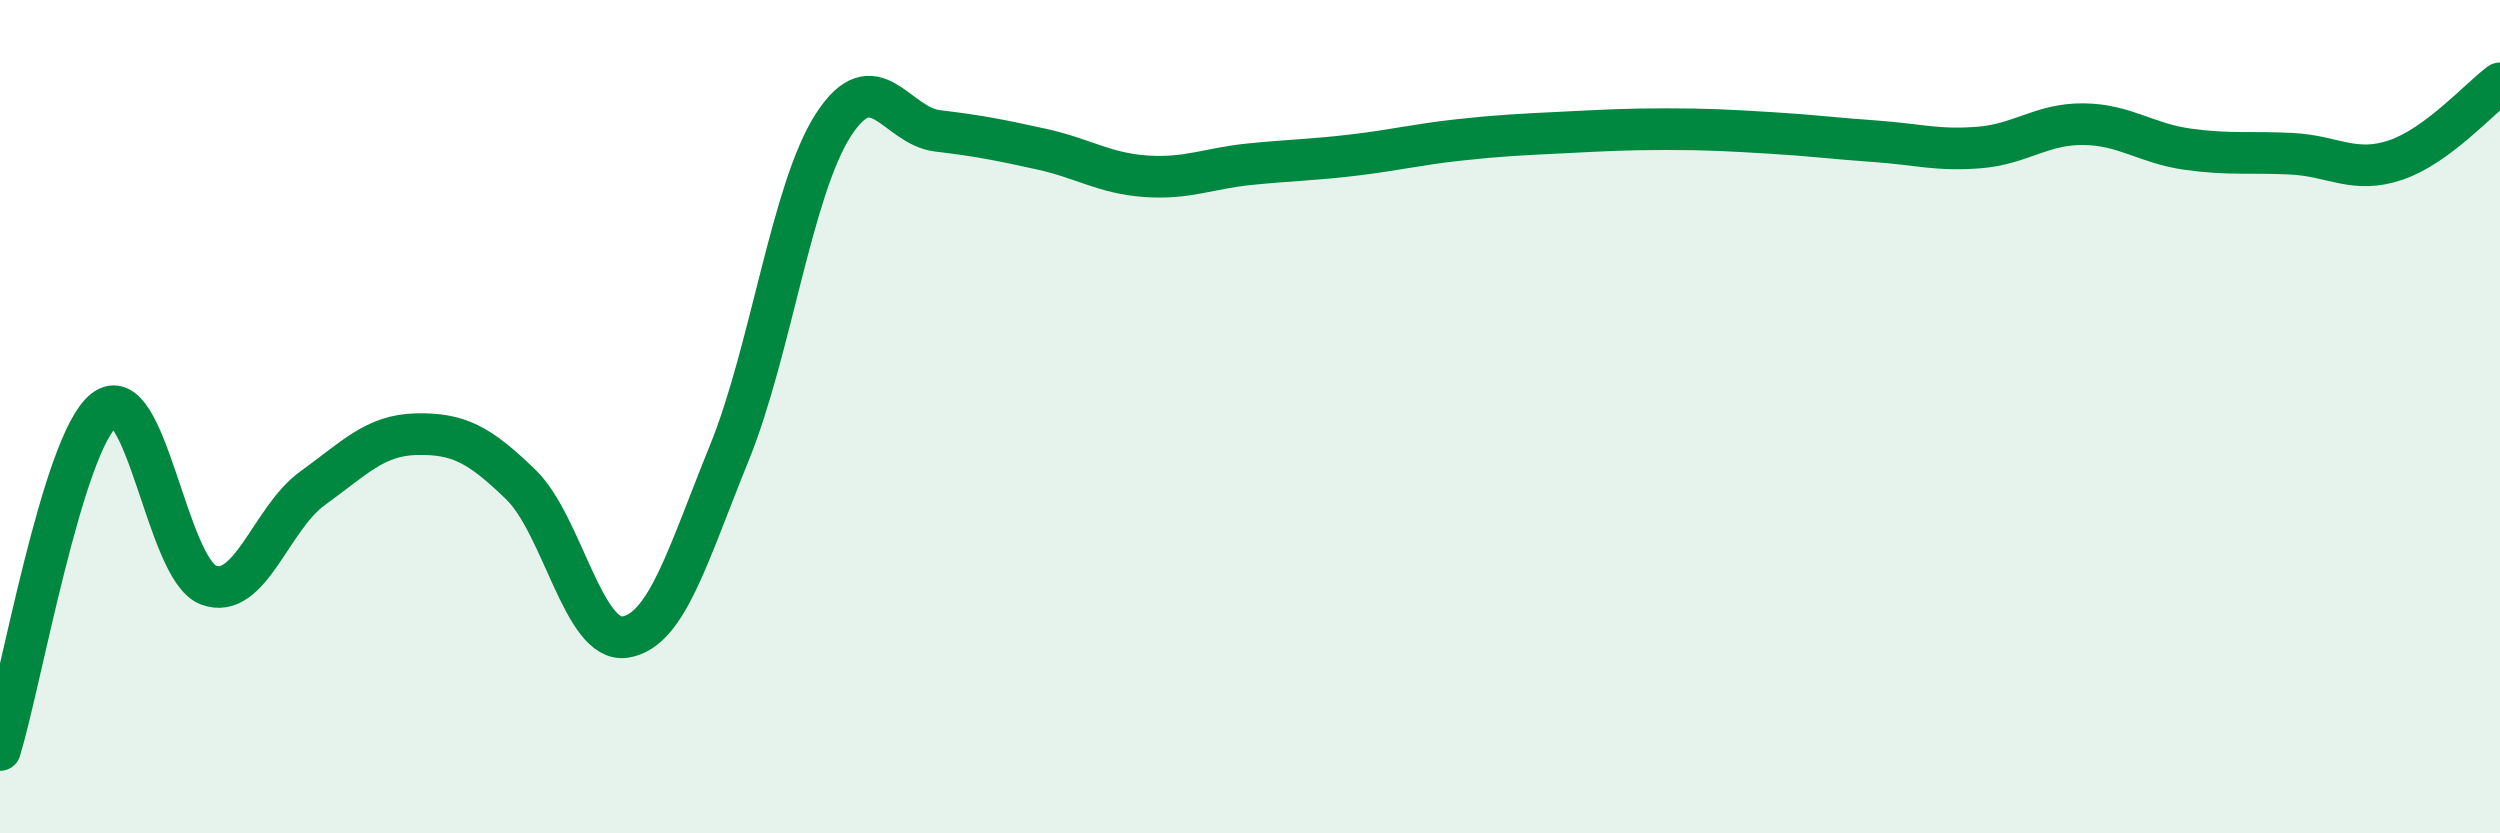 
    <svg width="60" height="20" viewBox="0 0 60 20" xmlns="http://www.w3.org/2000/svg">
      <path
        d="M 0,18 C 0.5,16.37 1.5,10.63 2.5,9.84 C 3.5,9.05 4,13.66 5,14.04 C 6,14.42 6.5,12.44 7.5,11.72 C 8.5,11 9,10.44 10,10.42 C 11,10.4 11.5,10.66 12.5,11.63 C 13.5,12.6 14,15.44 15,15.29 C 16,15.14 16.5,13.34 17.5,10.88 C 18.5,8.42 19,4.55 20,3 C 21,1.45 21.5,3.02 22.5,3.14 C 23.5,3.26 24,3.36 25,3.58 C 26,3.8 26.5,4.16 27.5,4.23 C 28.5,4.3 29,4.04 30,3.94 C 31,3.84 31.5,3.84 32.5,3.72 C 33.5,3.6 34,3.47 35,3.36 C 36,3.25 36.5,3.23 37.5,3.18 C 38.5,3.13 39,3.1 40,3.1 C 41,3.1 41.5,3.13 42.5,3.19 C 43.5,3.25 44,3.32 45,3.39 C 46,3.46 46.5,3.62 47.5,3.54 C 48.5,3.46 49,2.97 50,2.98 C 51,2.99 51.5,3.44 52.5,3.58 C 53.5,3.72 54,3.64 55,3.69 C 56,3.74 56.5,4.18 57.5,3.84 C 58.5,3.5 59.5,2.37 60,2L60 20L0 20Z"
        fill="#008740"
        opacity="0.1"
        stroke-linecap="round"
        stroke-linejoin="round"
      />
      <path
        d="M 0,18 C 0.5,16.37 1.5,10.63 2.5,9.84 C 3.5,9.05 4,13.66 5,14.04 C 6,14.42 6.5,12.44 7.5,11.72 C 8.5,11 9,10.44 10,10.42 C 11,10.4 11.5,10.66 12.5,11.63 C 13.5,12.6 14,15.44 15,15.29 C 16,15.14 16.5,13.34 17.5,10.88 C 18.5,8.42 19,4.55 20,3 C 21,1.45 21.5,3.02 22.5,3.14 C 23.5,3.26 24,3.36 25,3.58 C 26,3.8 26.5,4.16 27.5,4.23 C 28.5,4.3 29,4.04 30,3.94 C 31,3.84 31.5,3.84 32.5,3.72 C 33.5,3.6 34,3.47 35,3.36 C 36,3.25 36.5,3.23 37.5,3.18 C 38.5,3.13 39,3.1 40,3.1 C 41,3.1 41.5,3.13 42.5,3.19 C 43.5,3.25 44,3.32 45,3.39 C 46,3.46 46.5,3.62 47.5,3.54 C 48.5,3.46 49,2.97 50,2.98 C 51,2.99 51.5,3.44 52.5,3.58 C 53.5,3.72 54,3.64 55,3.69 C 56,3.74 56.5,4.18 57.5,3.84 C 58.5,3.5 59.5,2.37 60,2"
        stroke="#008740"
        stroke-width="1"
        fill="none"
        stroke-linecap="round"
        stroke-linejoin="round"
      />
    </svg>
  